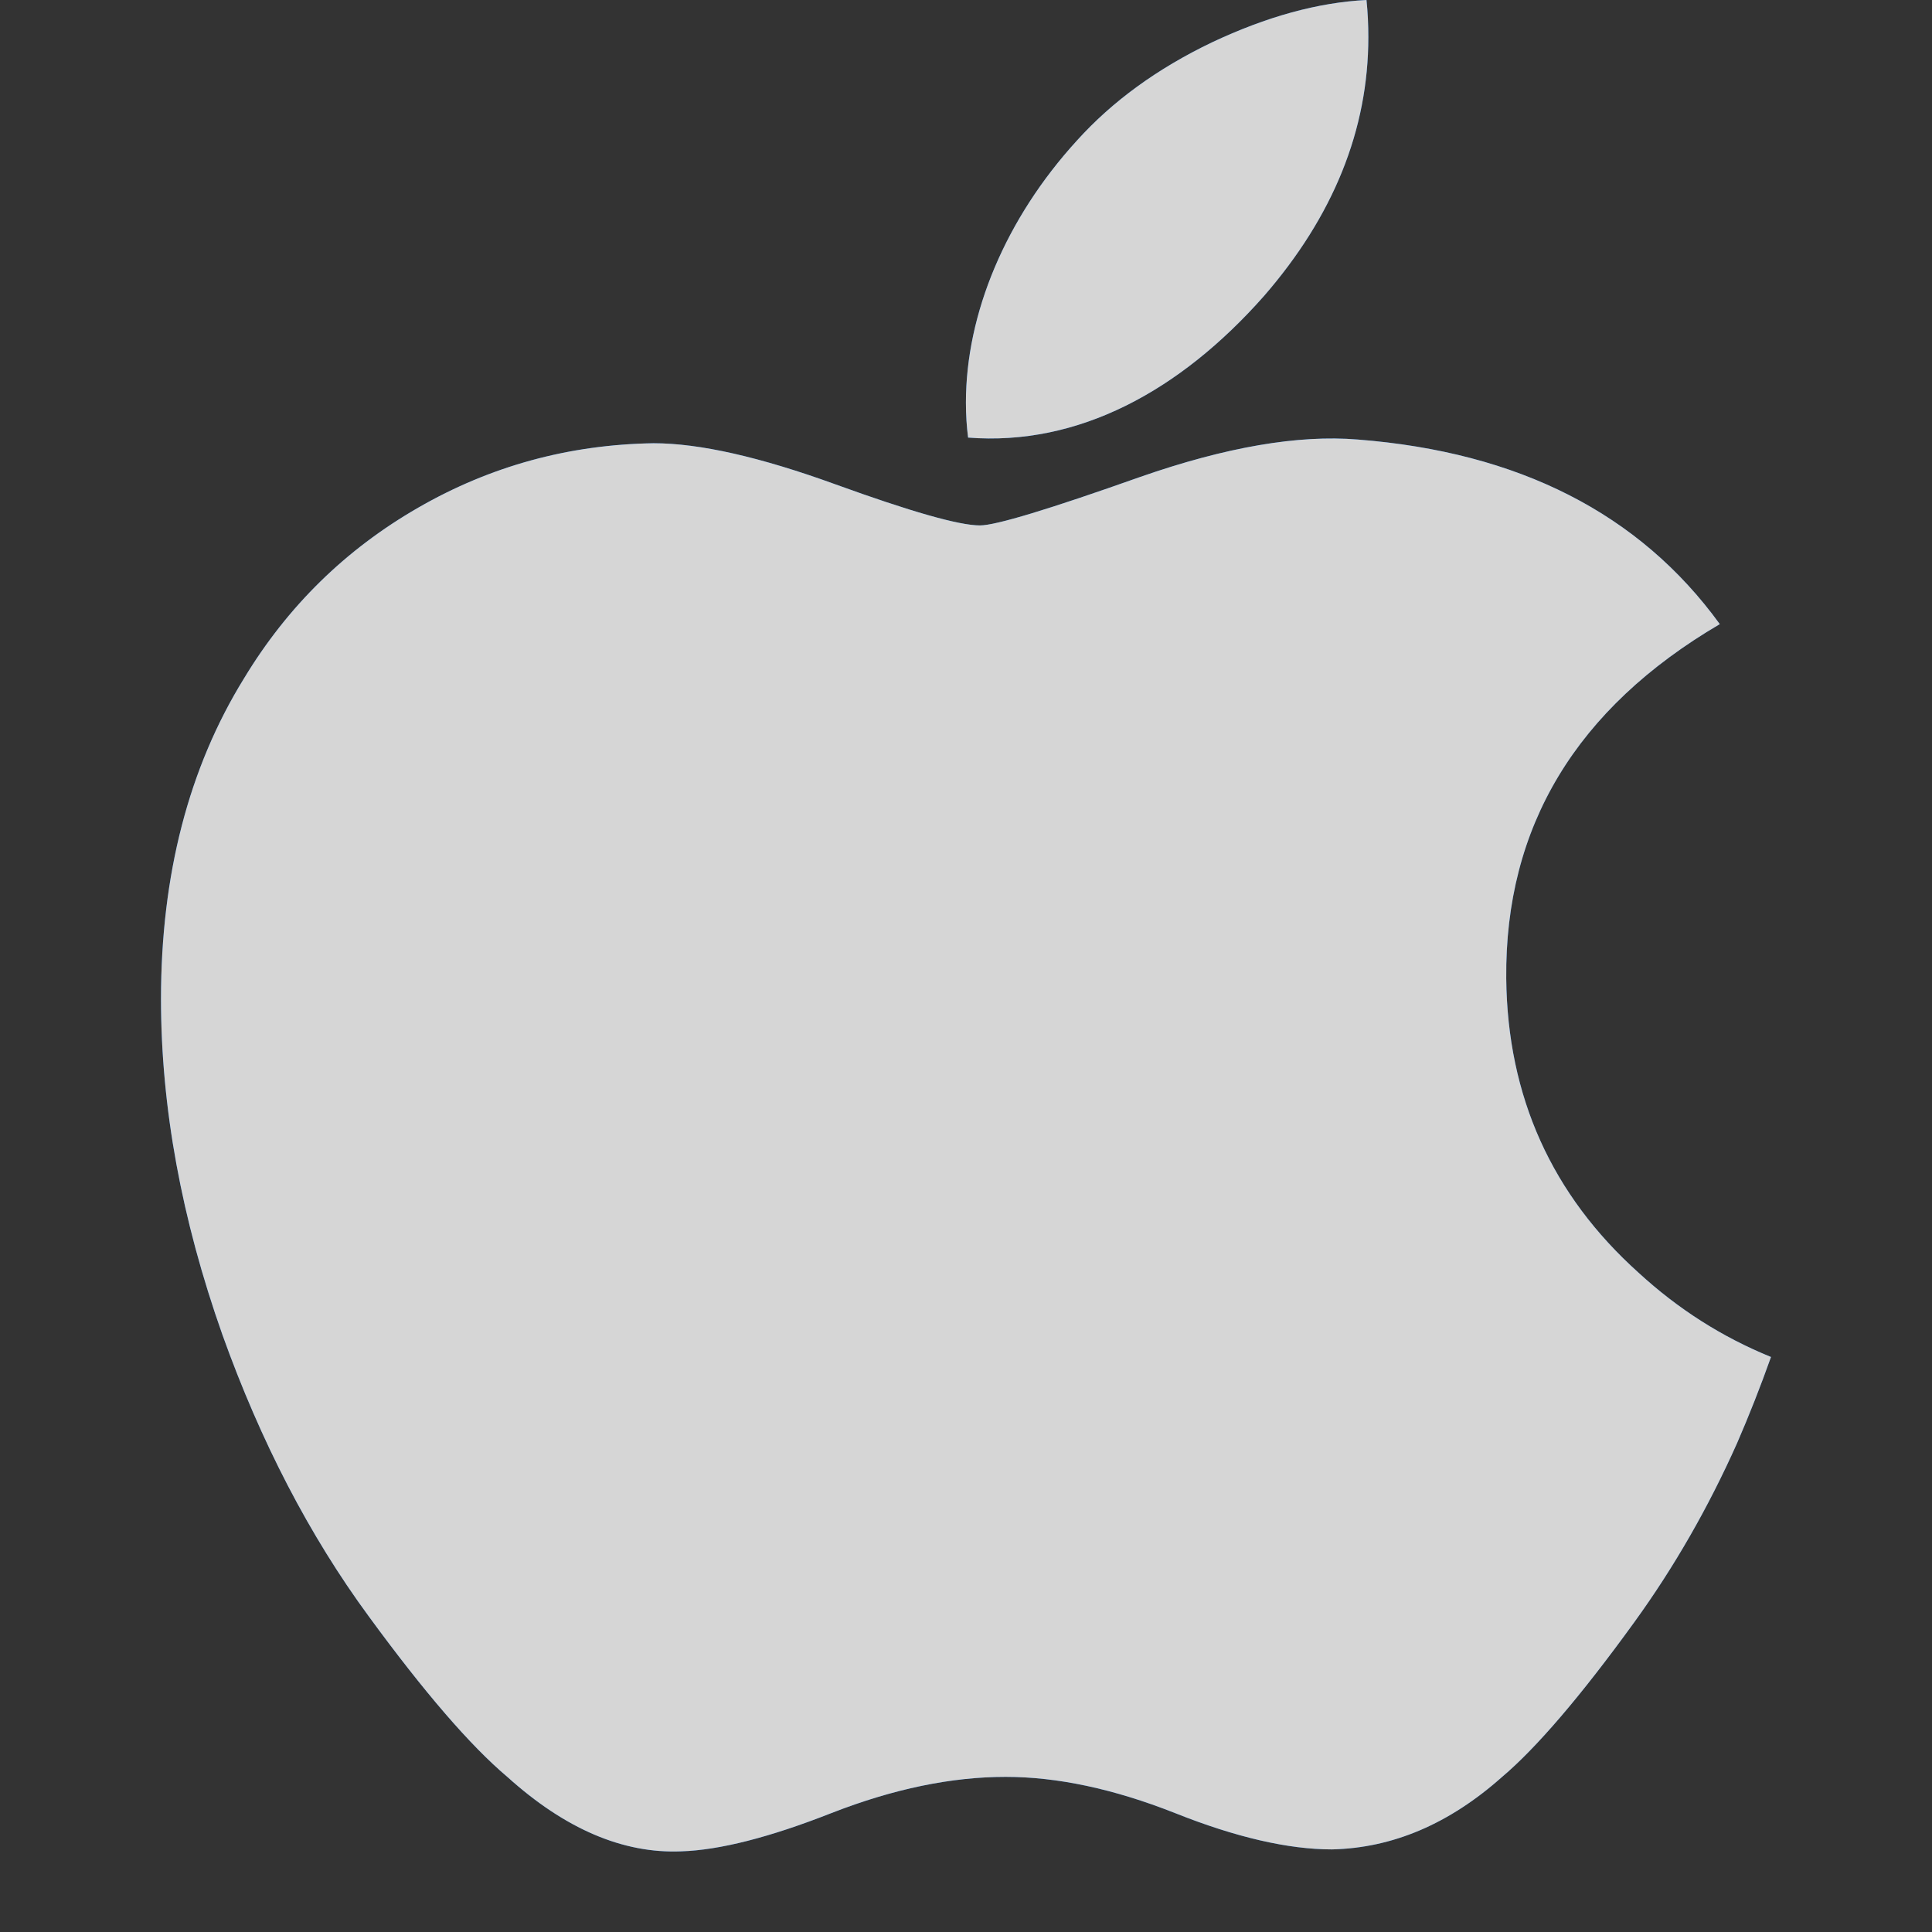 <svg width="24" height="24" viewBox="0 0 24 24" fill="none" xmlns="http://www.w3.org/2000/svg">
<rect x="0" y="0" width="24" height="24" fill="#333333" stroke="none"/>
<g opacity="0.8">
<path d="M21.58 17.924C21.222 18.727 20.797 19.467 20.305 20.147C19.634 21.075 19.082 21.716 18.66 22.073C18.004 22.657 17.3 22.957 16.546 22.974C16.006 22.974 15.354 22.825 14.595 22.522C13.832 22.221 13.133 22.073 12.492 22.073C11.821 22.073 11.101 22.221 10.33 22.522C9.56 22.825 8.938 22.983 8.462 22.998C7.741 23.028 7.02 22.721 6.302 22.073C5.843 21.686 5.27 21.021 4.581 20.079C3.844 19.076 3.238 17.908 2.763 16.581C2.255 15.144 2 13.755 2 12.41C2 10.869 2.344 9.539 3.032 8.426C3.574 7.53 4.294 6.825 5.194 6.307C6.094 5.788 7.069 5.523 8.117 5.506C8.692 5.506 9.445 5.678 10.379 6.017C11.312 6.355 11.912 6.527 12.173 6.527C12.37 6.527 13.034 6.325 14.163 5.925C15.229 5.553 16.129 5.399 16.866 5.46C18.865 5.616 20.366 6.378 21.364 7.753C19.577 8.802 18.694 10.27 18.711 12.154C18.726 13.622 19.277 14.843 20.357 15.812C20.847 16.262 21.393 16.61 22 16.857C21.868 17.228 21.728 17.583 21.58 17.924ZM16.998 0.461C16.998 1.611 16.564 2.685 15.7 3.679C14.656 4.86 13.394 5.543 12.026 5.436C12.008 5.298 11.999 5.153 11.999 5C11.999 3.895 12.494 2.714 13.377 1.747C13.817 1.259 14.377 0.851 15.056 0.526C15.733 0.207 16.372 0.03 16.975 0C16.991 0.155 16.998 0.309 16.998 0.461Z" fill="url(#paint0_angular_5509_25537)"/>
<path d="M21.58 17.924C21.222 18.727 20.797 19.467 20.305 20.147C19.634 21.075 19.082 21.716 18.66 22.073C18.004 22.657 17.3 22.957 16.546 22.974C16.006 22.974 15.354 22.825 14.595 22.522C13.832 22.221 13.133 22.073 12.492 22.073C11.821 22.073 11.101 22.221 10.33 22.522C9.56 22.825 8.938 22.983 8.462 22.998C7.741 23.028 7.02 22.721 6.302 22.073C5.843 21.686 5.27 21.021 4.581 20.079C3.844 19.076 3.238 17.908 2.763 16.581C2.255 15.144 2 13.755 2 12.41C2 10.869 2.344 9.539 3.032 8.426C3.574 7.53 4.294 6.825 5.194 6.307C6.094 5.788 7.069 5.523 8.117 5.506C8.692 5.506 9.445 5.678 10.379 6.017C11.312 6.355 11.912 6.527 12.173 6.527C12.37 6.527 13.034 6.325 14.163 5.925C15.229 5.553 16.129 5.399 16.866 5.46C18.865 5.616 20.366 6.378 21.364 7.753C19.577 8.802 18.694 10.27 18.711 12.154C18.726 13.622 19.277 14.843 20.357 15.812C20.847 16.262 21.393 16.61 22 16.857C21.868 17.228 21.728 17.583 21.58 17.924ZM16.998 0.461C16.998 1.611 16.564 2.685 15.7 3.679C14.656 4.86 13.394 5.543 12.026 5.436C12.008 5.298 11.999 5.153 11.999 5C11.999 3.895 12.494 2.714 13.377 1.747C13.817 1.259 14.377 0.851 15.056 0.526C15.733 0.207 16.372 0.03 16.975 0C16.991 0.155 16.998 0.309 16.998 0.461Z" fill="white"/>
</g>
<defs>
<radialGradient id="paint0_angular_5509_25537" cx="0" cy="0" r="1" gradientUnits="userSpaceOnUse" gradientTransform="translate(11.765 11.303) rotate(-52.929) scale(8.731 8.189)">
<stop offset="0.146" stop-color="#702CFF"/>
<stop offset="0.313" stop-color="#7CFFEF"/>
<stop offset="0.612" stop-color="#0075FF"/>
</radialGradient>
</defs>
</svg>

